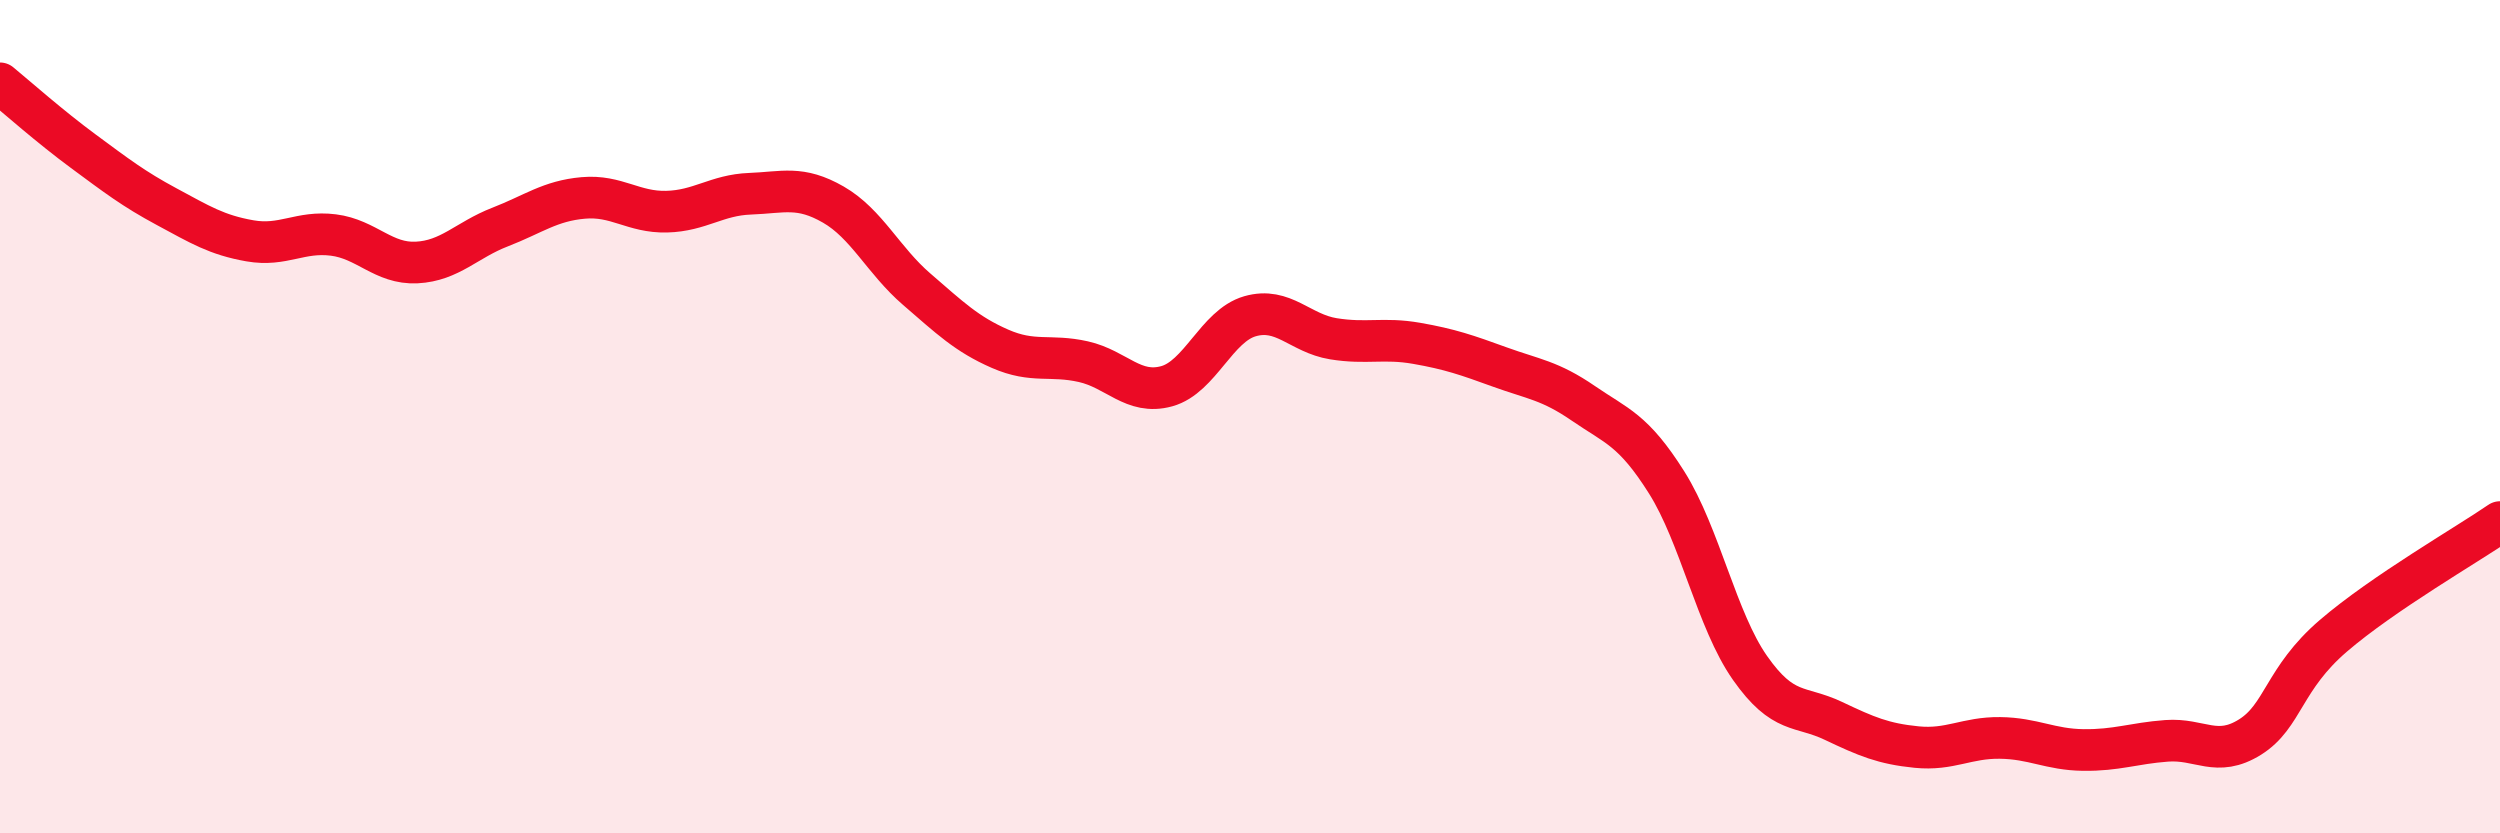 
    <svg width="60" height="20" viewBox="0 0 60 20" xmlns="http://www.w3.org/2000/svg">
      <path
        d="M 0,2 C 0.4,2.33 1.2,3.04 2,3.63 C 2.8,4.22 3.2,4.53 4,4.96 C 4.8,5.39 5.2,5.64 6,5.78 C 6.8,5.92 7.2,5.54 8,5.64 C 8.8,5.74 9.2,6.34 10,6.3 C 10.8,6.26 11.2,5.76 12,5.45 C 12.8,5.14 13.2,4.82 14,4.75 C 14.8,4.68 15.2,5.1 16,5.08 C 16.8,5.06 17.2,4.68 18,4.65 C 18.8,4.62 19.2,4.45 20,4.91 C 20.8,5.37 21.2,6.25 22,6.94 C 22.8,7.63 23.2,8.02 24,8.37 C 24.8,8.72 25.2,8.5 26,8.68 C 26.8,8.86 27.2,9.49 28,9.27 C 28.8,9.05 29.2,7.82 30,7.59 C 30.8,7.36 31.2,8 32,8.13 C 32.8,8.26 33.2,8.1 34,8.24 C 34.8,8.38 35.2,8.52 36,8.81 C 36.8,9.1 37.2,9.13 38,9.68 C 38.8,10.23 39.2,10.31 40,11.58 C 40.8,12.85 41.2,14.89 42,16.03 C 42.8,17.17 43.2,16.92 44,17.3 C 44.8,17.68 45.2,17.85 46,17.93 C 46.8,18.01 47.2,17.7 48,17.71 C 48.8,17.72 49.2,17.99 50,18 C 50.8,18.01 51.2,17.84 52,17.78 C 52.8,17.72 53.2,18.19 54,17.69 C 54.8,17.19 54.8,16.29 56,15.26 C 57.2,14.23 59.2,13.08 60,12.53L60 20L0 20Z"
        fill="#EB0A25"
        opacity="0.1"
        stroke-linecap="round"
        stroke-linejoin="round"
      />
      <path
        d="M 0,2 C 0.4,2.33 1.2,3.04 2,3.63 C 2.8,4.22 3.2,4.53 4,4.96 C 4.8,5.39 5.2,5.64 6,5.78 C 6.8,5.92 7.2,5.54 8,5.64 C 8.8,5.74 9.2,6.34 10,6.3 C 10.8,6.26 11.2,5.76 12,5.45 C 12.8,5.14 13.2,4.82 14,4.75 C 14.8,4.68 15.2,5.1 16,5.08 C 16.8,5.06 17.2,4.68 18,4.65 C 18.8,4.62 19.2,4.45 20,4.91 C 20.8,5.37 21.2,6.25 22,6.94 C 22.8,7.63 23.2,8.02 24,8.37 C 24.8,8.72 25.2,8.5 26,8.68 C 26.8,8.86 27.2,9.49 28,9.27 C 28.8,9.05 29.2,7.82 30,7.59 C 30.8,7.36 31.2,8 32,8.13 C 32.8,8.26 33.2,8.1 34,8.24 C 34.8,8.38 35.2,8.52 36,8.81 C 36.8,9.1 37.2,9.13 38,9.68 C 38.8,10.23 39.2,10.31 40,11.58 C 40.8,12.85 41.2,14.89 42,16.03 C 42.8,17.17 43.2,16.92 44,17.3 C 44.8,17.68 45.2,17.85 46,17.93 C 46.8,18.01 47.2,17.7 48,17.71 C 48.8,17.72 49.2,17.99 50,18 C 50.8,18.01 51.2,17.84 52,17.78 C 52.8,17.72 53.2,18.19 54,17.69 C 54.8,17.19 54.8,16.29 56,15.26 C 57.2,14.23 59.2,13.08 60,12.53"
        stroke="#EB0A25"
        stroke-width="1"
        fill="none"
        stroke-linecap="round"
        stroke-linejoin="round"
      />
    </svg>
  
